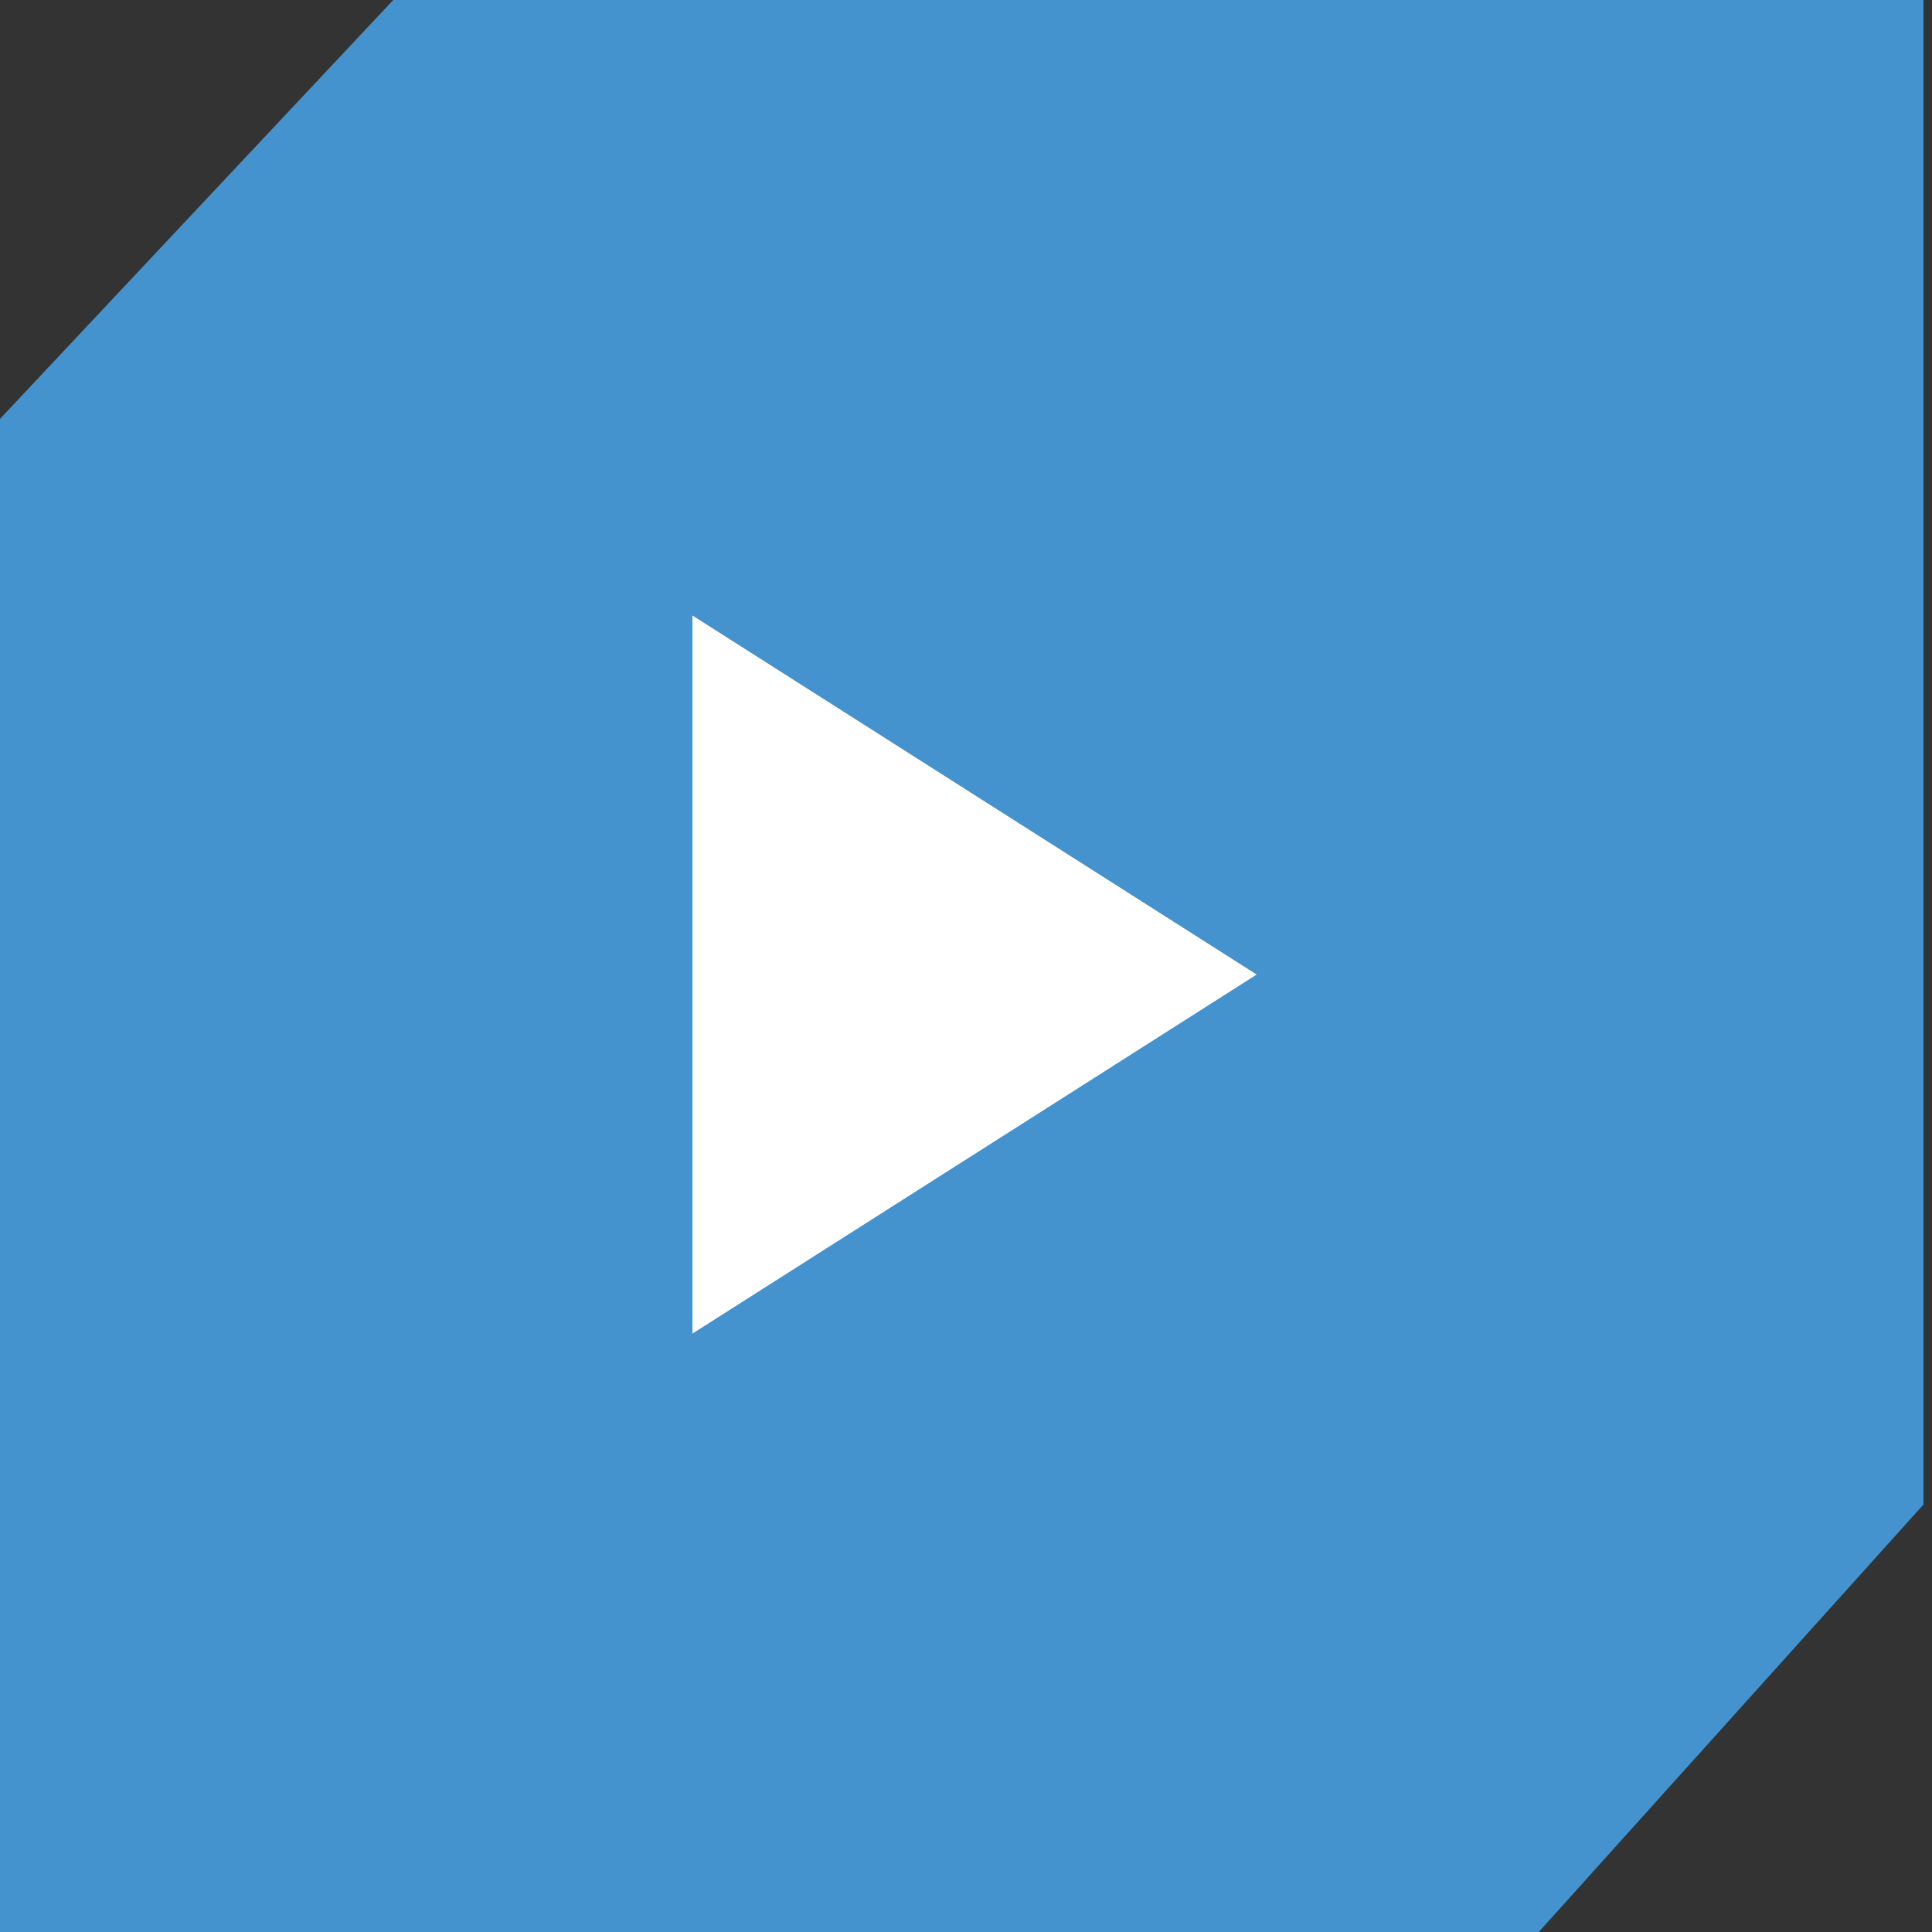 <?xml version="1.0" encoding="UTF-8"?> <svg xmlns="http://www.w3.org/2000/svg" width="113" height="113" viewBox="0 0 113 113" fill="none"><rect x="0" y="0" width="113" height="113" fill="#333333" stroke="none"/> <path d="M0 24.5L23 0H112.5V88L90 113H0V24.5Z" fill="#4493CE"></path> <g clip-path="url(#clip0)"> <path d="M40.5 36V78L73.5 57L40.5 36Z" fill="white"></path> </g> <defs> <clipPath id="clip0"> <rect width="42" height="42" fill="white" transform="translate(36 36)"></rect> </clipPath> </defs> </svg> 